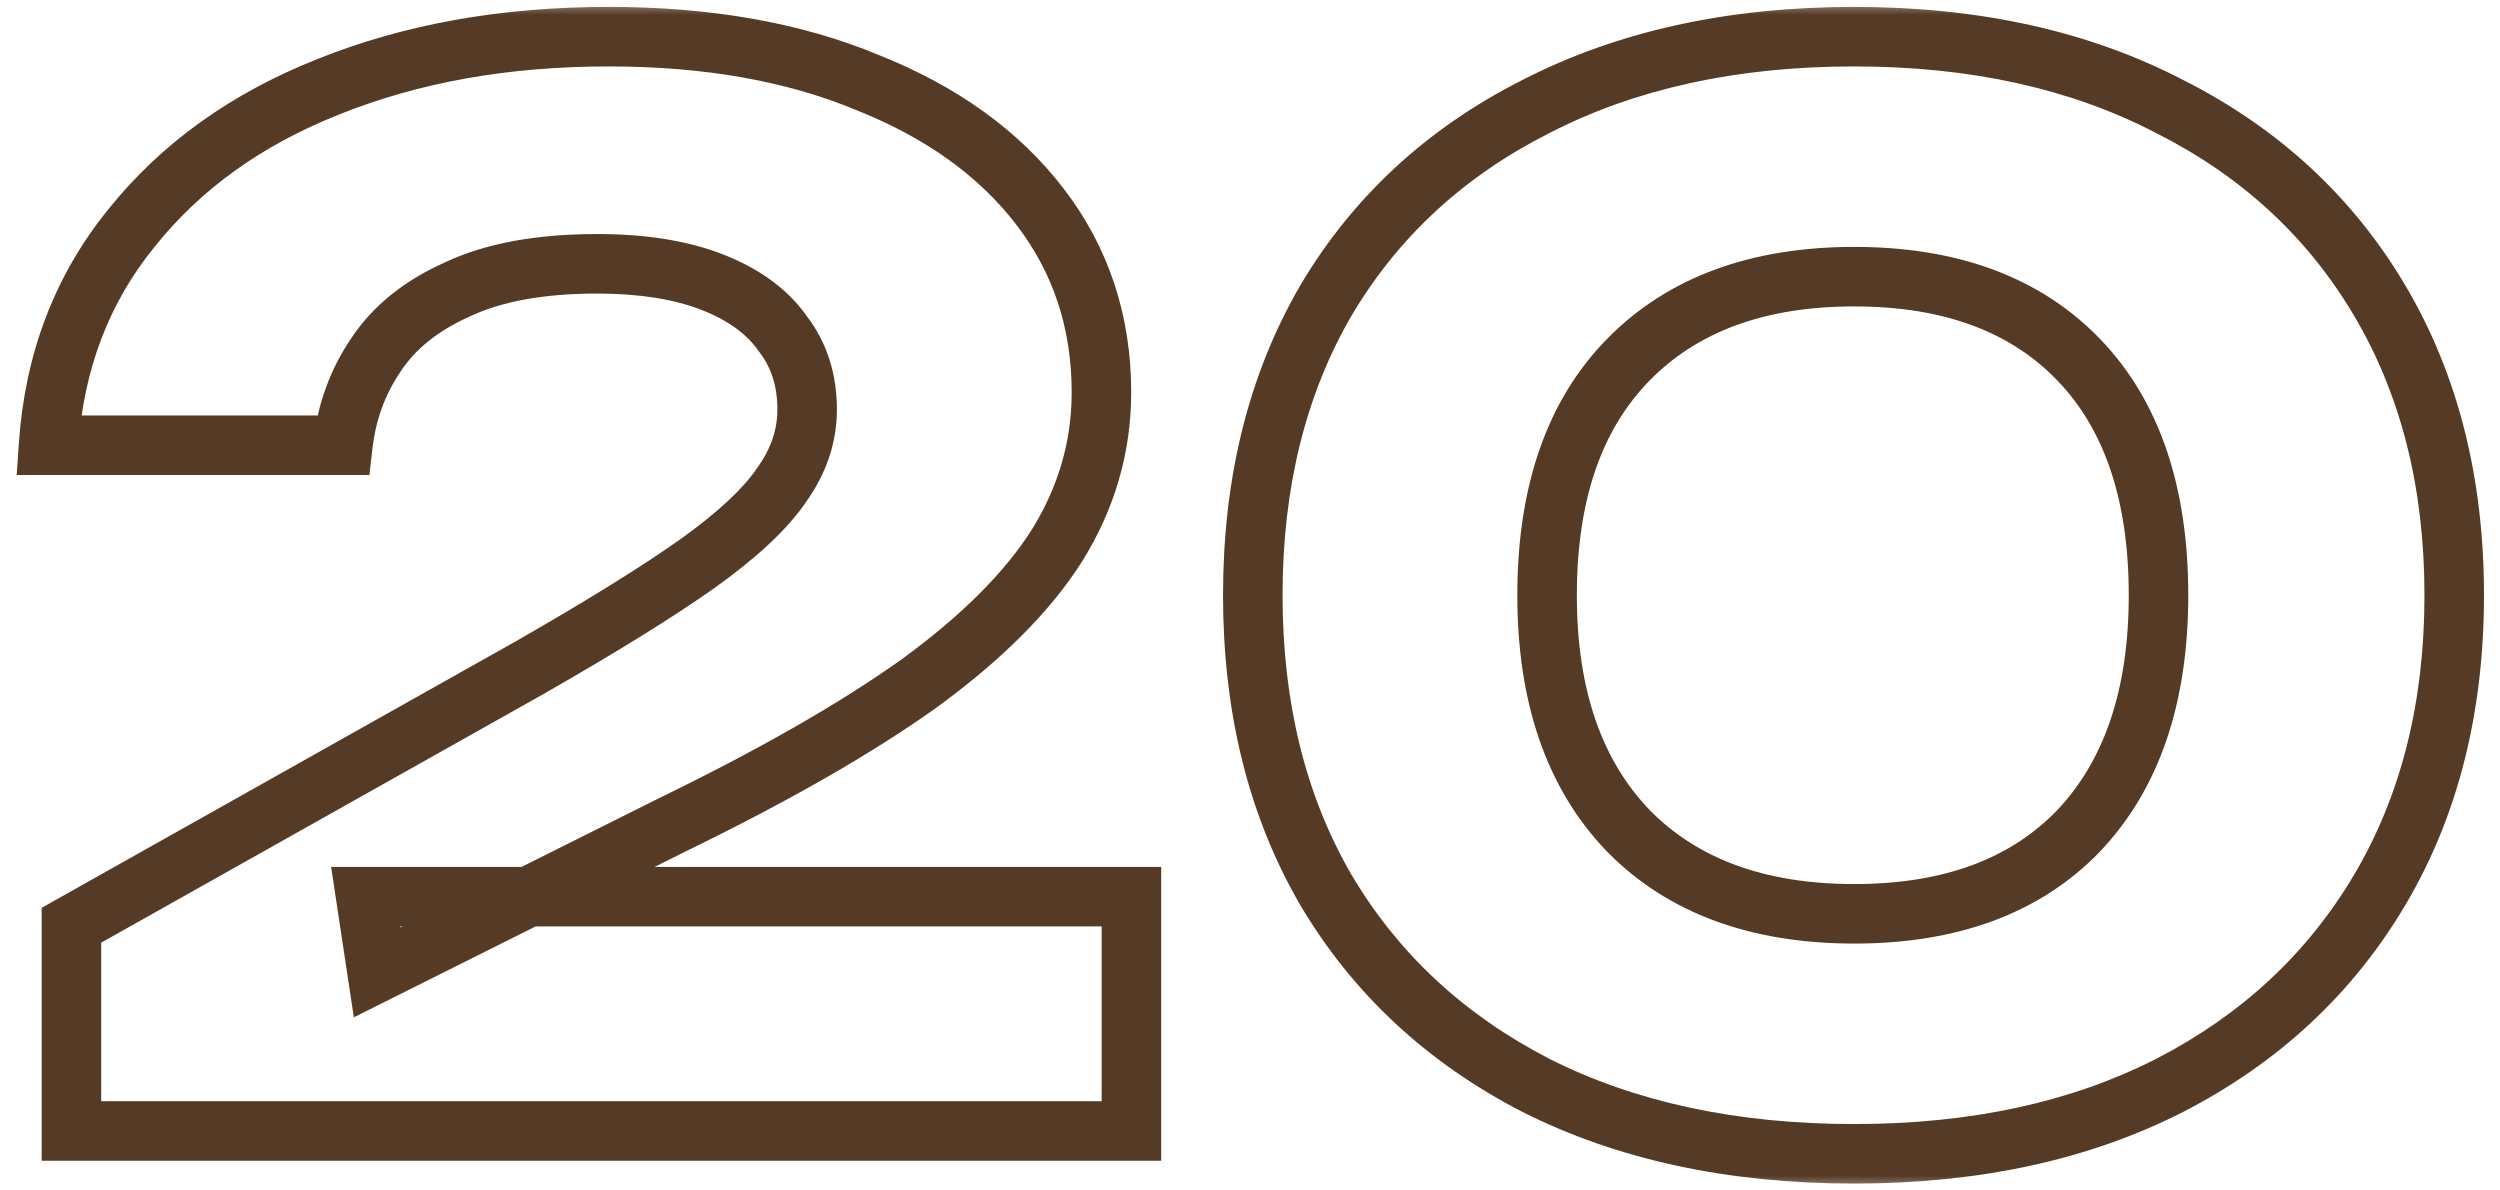 <?xml version="1.0" encoding="UTF-8"?> <svg xmlns="http://www.w3.org/2000/svg" width="84" height="40" viewBox="0 0 84 40" fill="none"><mask id="path-1-outside-1_2007_48" maskUnits="userSpaceOnUse" x="0" y="0" width="84" height="40" fill="black"><rect fill="white" width="84" height="40"></rect><path d="M1.632 14.96C1.824 12.144 2.752 9.712 4.416 7.664C6.08 5.584 8.288 4 11.04 2.912C13.824 1.792 16.96 1.232 20.448 1.232C23.776 1.232 26.672 1.744 29.136 2.768C31.632 3.76 33.568 5.152 34.944 6.944C36.32 8.736 37.008 10.816 37.008 13.184C37.008 15.008 36.512 16.72 35.52 18.32C34.528 19.888 32.976 21.44 30.864 22.976C28.752 24.48 25.984 26.064 22.56 27.728L12.672 32.672L12.288 30.128H38.016V38H2.4V31.088L17.856 22.4C20.256 21.024 22.112 19.872 23.424 18.944C24.768 17.984 25.712 17.104 26.256 16.304C26.832 15.504 27.12 14.656 27.12 13.76C27.12 12.768 26.848 11.92 26.304 11.216C25.792 10.48 25.008 9.904 23.952 9.488C22.896 9.072 21.6 8.864 20.064 8.864C18.144 8.864 16.576 9.152 15.36 9.728C14.144 10.272 13.232 11.008 12.624 11.936C12.016 12.832 11.648 13.84 11.52 14.96H1.632ZM62.302 38.768C58.206 38.768 54.638 38 51.598 36.464C48.558 34.896 46.206 32.704 44.542 29.888C42.91 27.072 42.094 23.776 42.094 20C42.094 16.224 42.91 12.928 44.542 10.112C46.206 7.296 48.558 5.12 51.598 3.584C54.638 2.016 58.206 1.232 62.302 1.232C66.366 1.232 69.902 2.016 72.91 3.584C75.95 5.12 78.302 7.296 79.966 10.112C81.63 12.928 82.462 16.224 82.462 20C82.462 23.776 81.63 27.072 79.966 29.888C78.302 32.704 75.95 34.896 72.91 36.464C69.902 38 66.366 38.768 62.302 38.768ZM62.302 30.704C65.534 30.704 68.046 29.776 69.838 27.92C71.63 26.032 72.526 23.392 72.526 20C72.526 16.576 71.63 13.936 69.838 12.08C68.046 10.224 65.534 9.296 62.302 9.296C59.07 9.296 56.542 10.224 54.718 12.08C52.894 13.936 51.982 16.576 51.982 20C51.982 23.392 52.894 26.032 54.718 27.92C56.542 29.776 59.07 30.704 62.302 30.704Z"></path></mask><path d="M1.632 14.96L0.634 14.892L0.561 15.96H1.632V14.96ZM4.416 7.664L5.192 8.295L5.197 8.289L4.416 7.664ZM11.04 2.912L11.408 3.842L11.413 3.84L11.04 2.912ZM29.136 2.768L28.752 3.691L28.759 3.694L28.767 3.697L29.136 2.768ZM35.52 18.32L36.365 18.855L36.37 18.847L35.52 18.32ZM30.864 22.976L31.444 23.791L31.452 23.785L30.864 22.976ZM22.56 27.728L22.123 26.828L22.113 26.834L22.56 27.728ZM12.672 32.672L11.683 32.821L11.889 34.182L13.119 33.566L12.672 32.672ZM12.288 30.128V29.128H11.126L11.299 30.277L12.288 30.128ZM38.016 30.128H39.016V29.128H38.016V30.128ZM38.016 38V39H39.016V38H38.016ZM2.4 38H1.4V39H2.4V38ZM2.4 31.088L1.91 30.216L1.4 30.503V31.088H2.4ZM17.856 22.4L18.346 23.272L18.353 23.267L17.856 22.4ZM23.424 18.944L24.002 19.76L24.005 19.758L23.424 18.944ZM26.256 16.304L25.445 15.72L25.437 15.731L25.429 15.742L26.256 16.304ZM26.304 11.216L25.483 11.787L25.497 11.808L25.513 11.827L26.304 11.216ZM15.36 9.728L15.768 10.641L15.778 10.636L15.788 10.632L15.36 9.728ZM12.624 11.936L13.451 12.498L13.456 12.491L13.46 12.484L12.624 11.936ZM11.52 14.96V15.96H12.412L12.514 15.073L11.52 14.96ZM2.63 15.028C2.809 12.403 3.667 10.171 5.192 8.295L3.64 7.033C1.837 9.253 0.839 11.885 0.634 14.892L2.63 15.028ZM5.197 8.289C6.74 6.359 8.799 4.873 11.408 3.842L10.672 1.982C7.777 3.127 5.42 4.809 3.635 7.039L5.197 8.289ZM11.413 3.84C14.061 2.775 17.067 2.232 20.448 2.232V0.232C16.853 0.232 13.587 0.809 10.667 1.984L11.413 3.84ZM20.448 2.232C23.676 2.232 26.436 2.729 28.752 3.691L29.52 1.845C26.908 0.759 23.876 0.232 20.448 0.232V2.232ZM28.767 3.697C31.127 4.635 32.904 5.929 34.151 7.553L35.737 6.335C34.232 4.375 32.137 2.885 29.505 1.839L28.767 3.697ZM34.151 7.553C35.386 9.162 36.008 11.025 36.008 13.184H38.008C38.008 10.607 37.254 8.31 35.737 6.335L34.151 7.553ZM36.008 13.184C36.008 14.816 35.567 16.346 34.67 17.793L36.37 18.847C37.457 17.094 38.008 15.2 38.008 13.184H36.008ZM34.675 17.785C33.772 19.213 32.324 20.678 30.276 22.167L31.452 23.785C33.628 22.202 35.284 20.563 36.365 18.855L34.675 17.785ZM30.284 22.161C28.233 23.622 25.518 25.179 22.123 26.829L22.997 28.627C26.45 26.949 29.271 25.338 31.444 23.791L30.284 22.161ZM22.113 26.834L12.225 31.778L13.119 33.566L23.007 28.622L22.113 26.834ZM13.661 32.523L13.277 29.979L11.299 30.277L11.683 32.821L13.661 32.523ZM12.288 31.128H38.016V29.128H12.288V31.128ZM37.016 30.128V38H39.016V30.128H37.016ZM38.016 37H2.4V39H38.016V37ZM3.4 38V31.088H1.4V38H3.4ZM2.89 31.96L18.346 23.272L17.366 21.528L1.91 30.216L2.89 31.96ZM18.353 23.267C20.764 21.885 22.652 20.715 24.002 19.76L22.846 18.128C21.572 19.029 19.748 20.163 17.359 21.532L18.353 23.267ZM24.005 19.758C25.387 18.771 26.442 17.809 27.083 16.866L25.429 15.742C24.982 16.399 24.149 17.197 22.843 18.13L24.005 19.758ZM27.067 16.888C27.753 15.936 28.12 14.887 28.12 13.76H26.12C26.12 14.425 25.911 15.072 25.445 15.72L27.067 16.888ZM28.12 13.76C28.12 12.574 27.79 11.504 27.095 10.605L25.513 11.827C25.906 12.336 26.12 12.962 26.12 13.76H28.12ZM27.125 10.645C26.474 9.709 25.509 9.027 24.319 8.558L23.585 10.418C24.507 10.781 25.11 11.251 25.483 11.787L27.125 10.645ZM24.319 8.558C23.113 8.082 21.684 7.864 20.064 7.864V9.864C21.516 9.864 22.68 10.062 23.585 10.418L24.319 8.558ZM20.064 7.864C18.055 7.864 16.326 8.164 14.932 8.824L15.788 10.632C16.826 10.14 18.233 9.864 20.064 9.864V7.864ZM14.952 8.815C13.596 9.421 12.52 10.27 11.787 11.388L13.46 12.484C13.944 11.746 14.692 11.123 15.768 10.641L14.952 8.815ZM11.796 11.374C11.094 12.41 10.672 13.573 10.527 14.847L12.514 15.073C12.624 14.107 12.938 13.254 13.451 12.498L11.796 11.374ZM11.52 13.96H1.632V15.96H11.52V13.96ZM51.598 36.464L51.14 37.353L51.147 37.356L51.598 36.464ZM44.542 29.888L43.677 30.389L43.681 30.397L44.542 29.888ZM44.542 10.112L43.681 9.603L43.677 9.611L44.542 10.112ZM51.598 3.584L52.049 4.477L52.056 4.473L51.598 3.584ZM72.91 3.584L72.448 4.471L72.459 4.477L72.91 3.584ZM79.966 29.888L79.105 29.379L79.105 29.379L79.966 29.888ZM72.91 36.464L73.365 37.355L73.368 37.353L72.91 36.464ZM69.838 27.92L70.558 28.615L70.563 28.608L69.838 27.92ZM69.838 12.08L69.119 12.775L69.119 12.775L69.838 12.08ZM54.718 12.08L55.431 12.781L55.431 12.781L54.718 12.08ZM54.718 27.92L53.999 28.615L54.005 28.621L54.718 27.92ZM62.302 37.768C58.331 37.768 54.924 37.024 52.049 35.572L51.147 37.356C54.353 38.976 58.081 39.768 62.302 39.768V37.768ZM52.056 35.575C49.176 34.089 46.967 32.026 45.403 29.379L43.681 30.397C45.445 33.382 47.941 35.703 51.14 37.353L52.056 35.575ZM45.407 29.387C43.877 26.746 43.094 23.628 43.094 20H41.094C41.094 23.924 41.943 27.398 43.677 30.389L45.407 29.387ZM43.094 20C43.094 16.372 43.877 13.254 45.407 10.613L43.677 9.611C41.943 12.602 41.094 16.076 41.094 20H43.094ZM45.403 10.621C46.966 7.976 49.172 5.93 52.049 4.477L51.147 2.691C47.944 4.31 45.447 6.616 43.681 9.603L45.403 10.621ZM52.056 4.473C54.929 2.991 58.334 2.232 62.302 2.232V0.232C58.078 0.232 54.347 1.041 51.14 2.695L52.056 4.473ZM62.302 2.232C66.237 2.232 69.608 2.991 72.448 4.471L73.372 2.697C70.196 1.041 66.495 0.232 62.302 0.232V2.232ZM72.459 4.477C75.336 5.93 77.543 7.976 79.105 10.621L80.827 9.603C79.062 6.616 76.564 4.31 73.361 2.691L72.459 4.477ZM79.105 10.621C80.665 13.26 81.462 16.375 81.462 20H83.462C83.462 16.073 82.595 12.596 80.827 9.603L79.105 10.621ZM81.462 20C81.462 23.625 80.665 26.74 79.105 29.379L80.827 30.397C82.595 27.404 83.462 23.927 83.462 20H81.462ZM79.105 29.379C77.541 32.026 75.332 34.089 72.452 35.575L73.368 37.353C76.568 35.703 79.063 33.382 80.827 30.397L79.105 29.379ZM72.455 35.573C69.614 37.024 66.24 37.768 62.302 37.768V39.768C66.492 39.768 70.19 38.976 73.365 37.355L72.455 35.573ZM62.302 31.704C65.733 31.704 68.532 30.713 70.558 28.615L69.119 27.225C67.56 28.839 65.336 29.704 62.302 29.704V31.704ZM70.563 28.608C72.58 26.484 73.526 23.568 73.526 20H71.526C71.526 23.216 70.68 25.58 69.113 27.232L70.563 28.608ZM73.526 20C73.526 16.404 72.582 13.482 70.558 11.385L69.119 12.775C70.678 14.39 71.526 16.748 71.526 20H73.526ZM70.558 11.385C68.532 9.287 65.733 8.296 62.302 8.296V10.296C65.336 10.296 67.56 11.161 69.119 12.775L70.558 11.385ZM62.302 8.296C58.871 8.296 56.06 9.288 54.005 11.379L55.431 12.781C57.024 11.16 59.27 10.296 62.302 10.296V8.296ZM54.005 11.379C51.945 13.475 50.982 16.399 50.982 20H52.982C52.982 16.753 53.844 14.397 55.431 12.781L54.005 11.379ZM50.982 20C50.982 23.573 51.947 26.491 53.999 28.615L55.437 27.225C53.842 25.573 52.982 23.211 52.982 20H50.982ZM54.005 28.621C56.06 30.712 58.871 31.704 62.302 31.704V29.704C59.27 29.704 57.024 28.84 55.431 27.219L54.005 28.621Z" fill="#553A25" mask="url(#path-1-outside-1_2007_48)"></path></svg> 